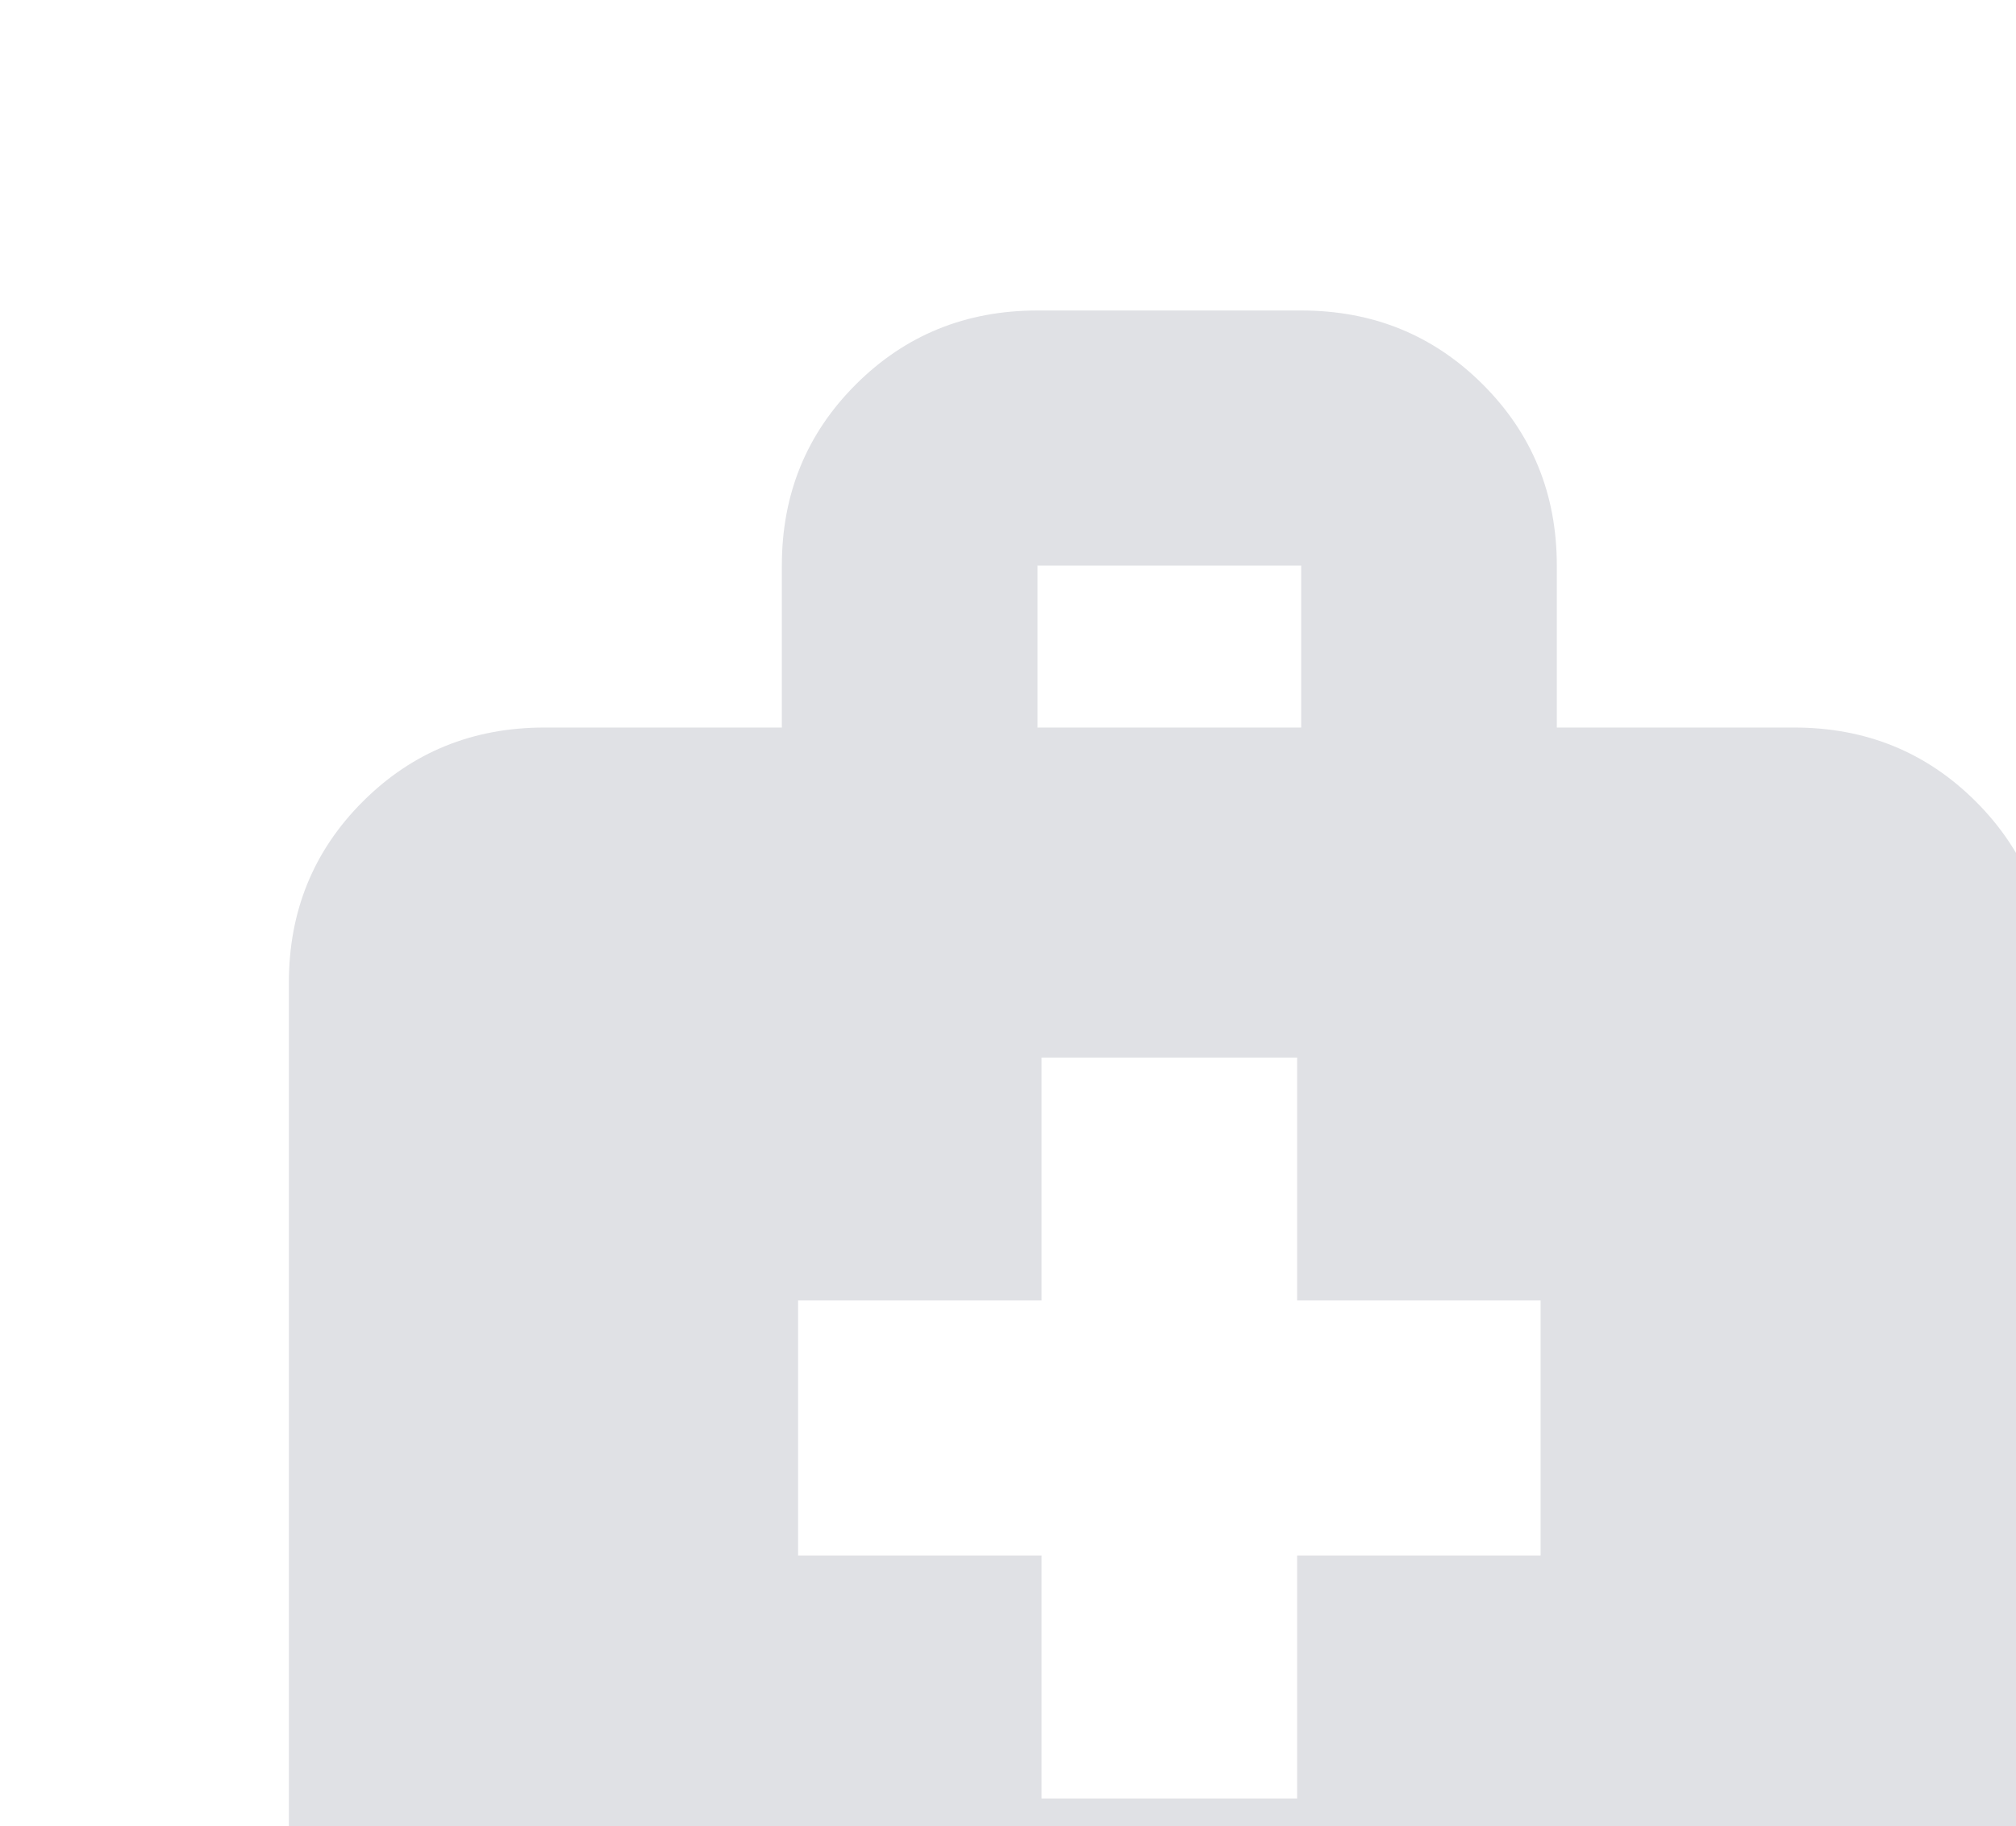 <?xml version="1.0" encoding="UTF-8"?> <svg xmlns="http://www.w3.org/2000/svg" width="245" height="222" viewBox="0 0 245 222" fill="none"><g clip-path="url(#clip0_2382_6401)"><g filter="url(#filter0_ii_2382_6401)"><path d="M65.064 252C56.353 252 48.998 249.006 42.999 243.017C37 237.029 34 229.687 34 220.991V112.706C34 104.01 37 96.668 42.999 90.68C48.998 84.691 56.353 81.697 65.064 81.697H93.91V62.009C93.91 53.313 96.91 45.971 102.909 39.983C108.908 33.994 116.263 31 124.975 31H157.025C165.737 31 173.092 33.994 179.091 39.983C185.09 45.971 188.09 53.313 188.09 62.009V81.697H216.935C225.647 81.697 233.002 84.691 239.001 90.68C245 96.668 248 104.01 248 112.706V220.991C248 229.687 245 237.029 239.001 243.017C233.002 249.006 225.647 252 216.935 252H65.064ZM124.975 81.697H157.025V62.009H124.975V81.697ZM125.468 182.353V211.885H156.532V182.353H186.118V151.344H156.532V121.812H125.468V151.344H95.882V182.353H125.468Z" fill="#E0E1E5"></path></g></g><defs><filter id="filter0_ii_2382_6401" x="27.446" y="31" width="228.215" height="227.743" filterUnits="userSpaceOnUse" color-interpolation-filters="sRGB"><feFlood flood-opacity="0" result="BackgroundImageFix"></feFlood><feBlend mode="normal" in="SourceGraphic" in2="BackgroundImageFix" result="shape"></feBlend><feColorMatrix in="SourceAlpha" type="matrix" values="0 0 0 0 0 0 0 0 0 0 0 0 0 0 0 0 0 0 127 0" result="hardAlpha"></feColorMatrix><feOffset dx="-6.554"></feOffset><feGaussianBlur stdDeviation="8.557"></feGaussianBlur><feComposite in2="hardAlpha" operator="arithmetic" k2="-1" k3="1"></feComposite><feColorMatrix type="matrix" values="0 0 0 0 0.989 0 0 0 0 0.989 0 0 0 0 0.989 0 0 0 0.7 0"></feColorMatrix><feBlend mode="normal" in2="shape" result="effect1_innerShadow_2382_6401"></feBlend><feColorMatrix in="SourceAlpha" type="matrix" values="0 0 0 0 0 0 0 0 0 0 0 0 0 0 0 0 0 0 127 0" result="hardAlpha"></feColorMatrix><feOffset dx="7.66" dy="6.743"></feOffset><feGaussianBlur stdDeviation="5.206"></feGaussianBlur><feComposite in2="hardAlpha" operator="arithmetic" k2="-1" k3="1"></feComposite><feColorMatrix type="matrix" values="0 0 0 0 0.55 0 0 0 0 0.55 0 0 0 0 0.55 0 0 0 0.15 0"></feColorMatrix><feBlend mode="normal" in2="effect1_innerShadow_2382_6401" result="effect2_innerShadow_2382_6401"></feBlend></filter><clipPath id="clip0_2382_6401"><rect width="245" height="222" fill="white"></rect></clipPath></defs></svg> 
